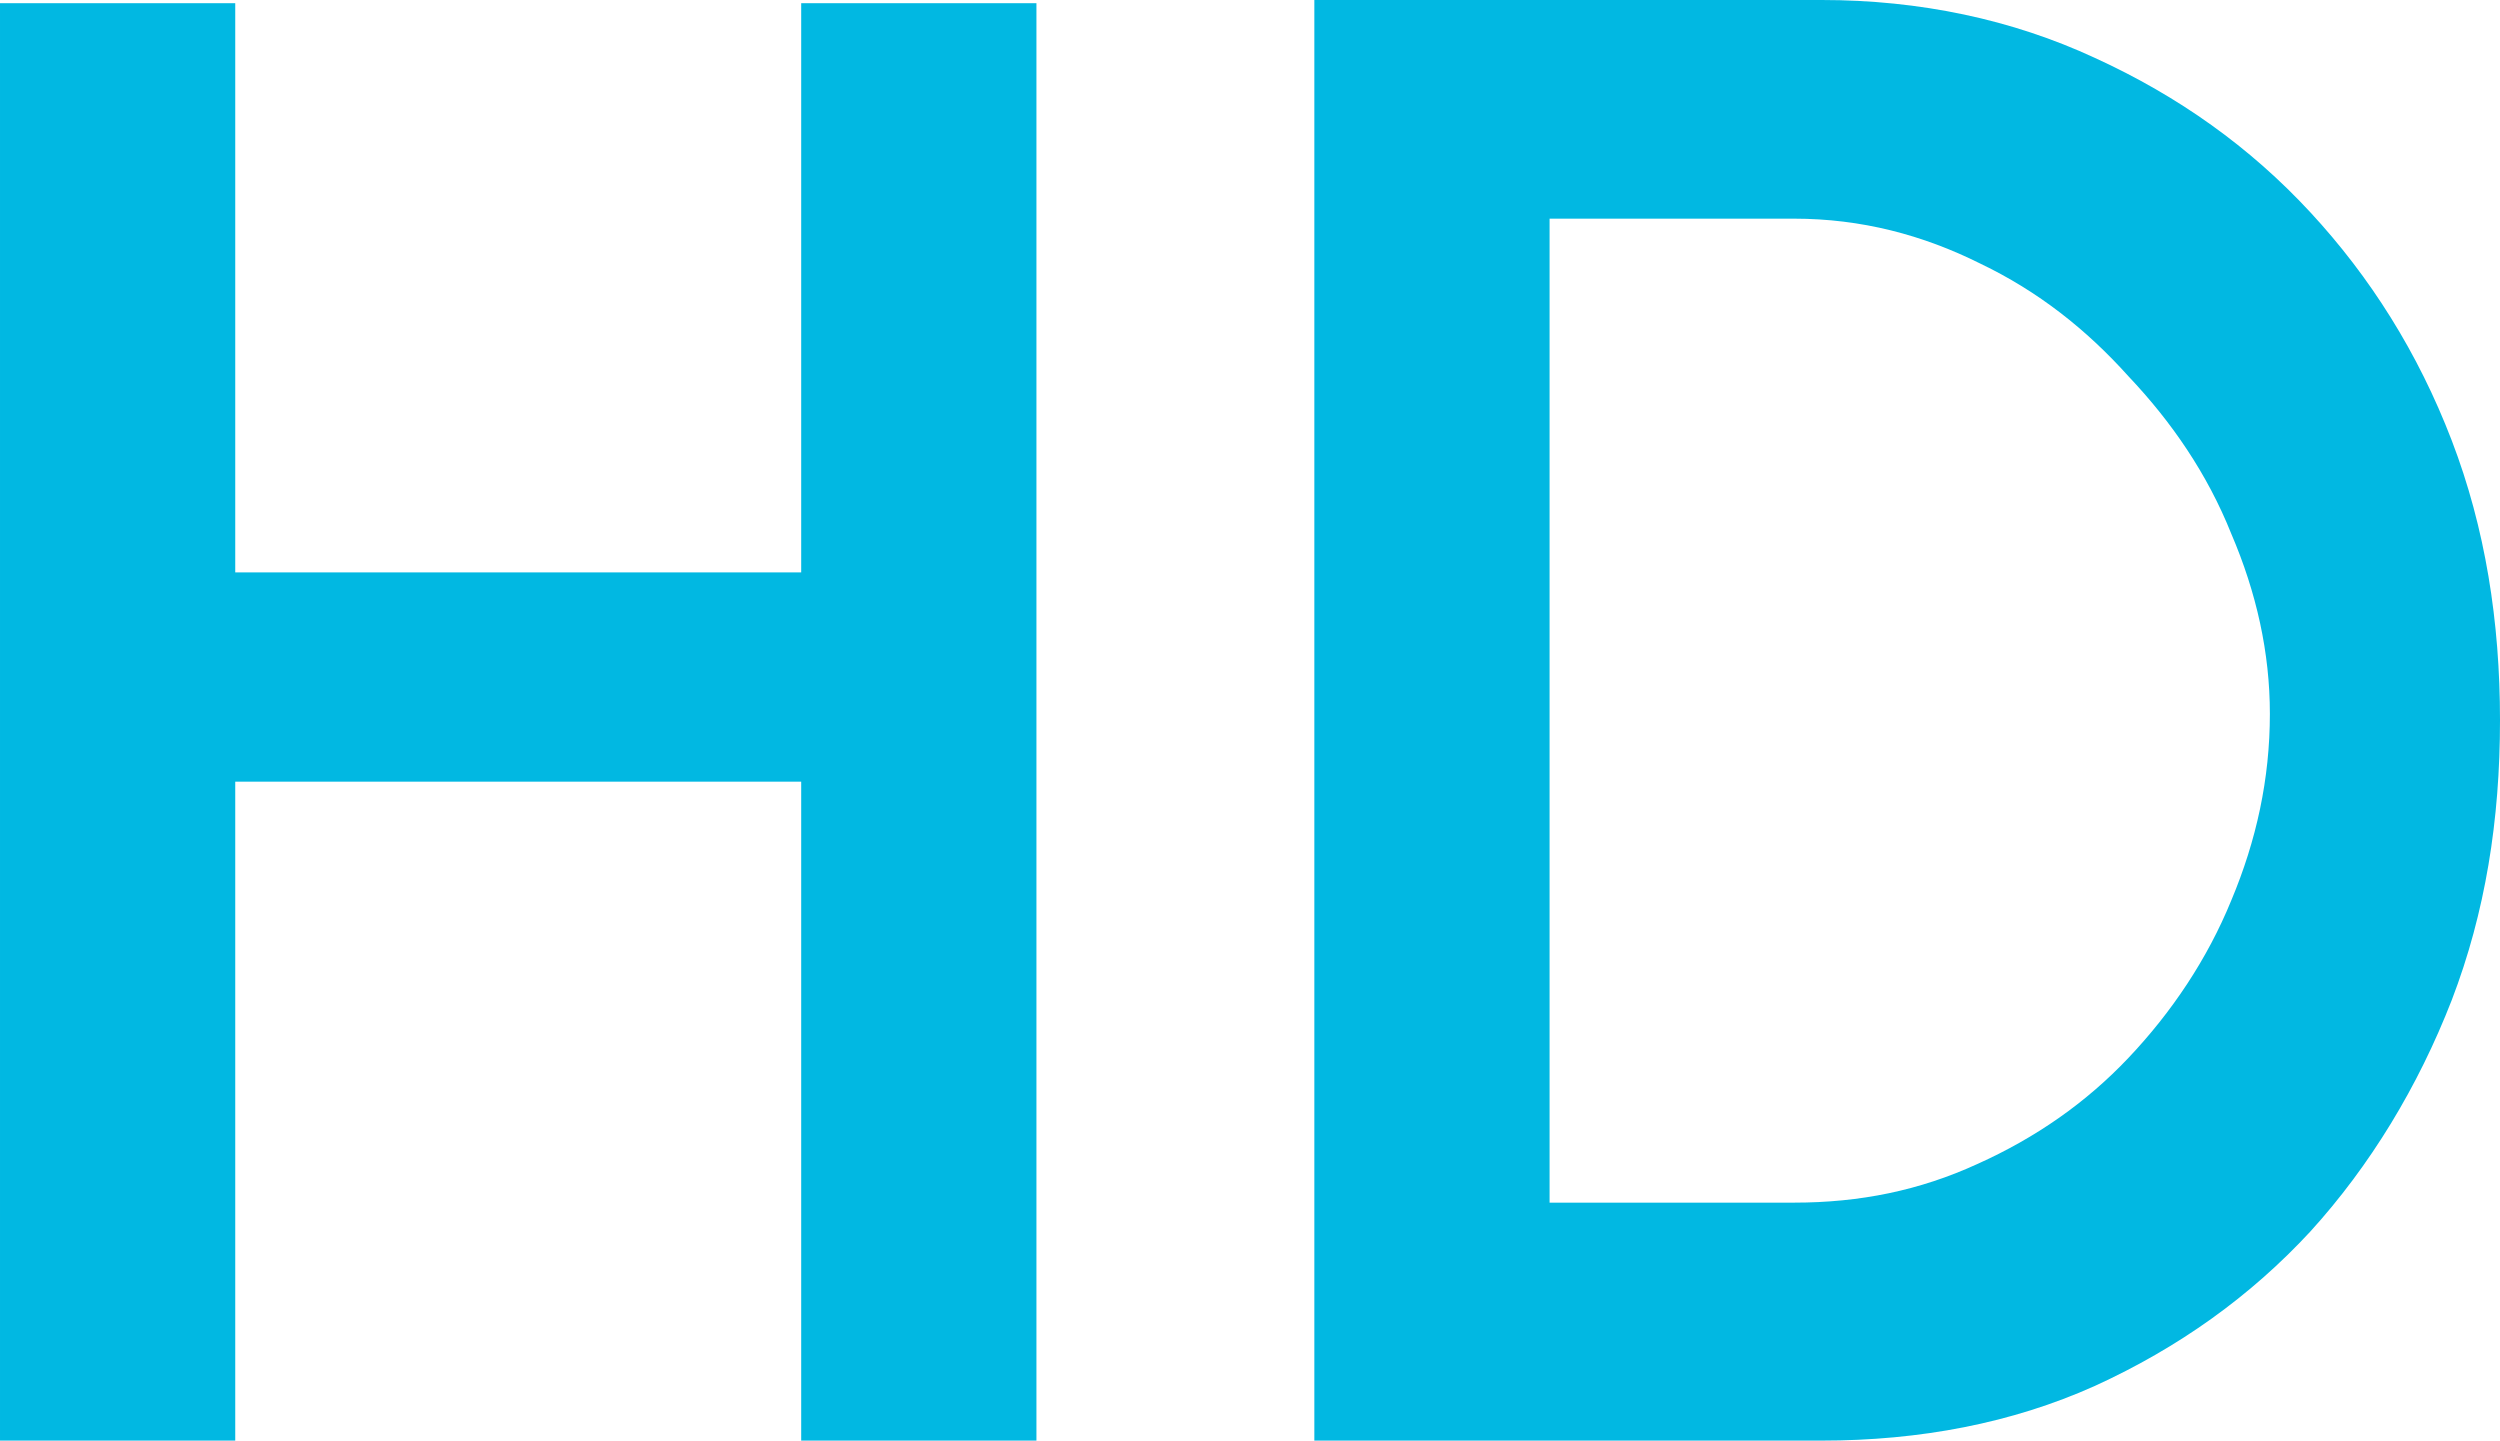 <?xml version="1.0" encoding="UTF-8" standalone="no"?>
<svg
   xmlns:dc="http://purl.org/dc/elements/1.1/"
   xmlns:cc="http://creativecommons.org/ns#"
   xmlns:rdf="http://www.w3.org/1999/02/22-rdf-syntax-ns#"
   xmlns:svg="http://www.w3.org/2000/svg"
   xmlns="http://www.w3.org/2000/svg"
   xmlns:sodipodi="http://sodipodi.sourceforge.net/DTD/sodipodi-0.dtd"
   xmlns:inkscape="http://www.inkscape.org/namespaces/inkscape"
   version="1.1"
   id="svg4146"
   viewBox="0 0 561.543 323.586"
   height="91.323mm"
   width="158.48mm"
   inkscape:version="0.91 r13725"
   sodipodi:docname="hd.svg">
  <sodipodi:namedview
     pagecolor="#ffffff"
     bordercolor="#666666"
     borderopacity="1"
     objecttolerance="10"
     gridtolerance="10"
     guidetolerance="10"
     inkscape:pageopacity="0"
     inkscape:pageshadow="2"
     inkscape:window-width="1920"
     inkscape:window-height="1017"
     id="namedview7"
     showgrid="false"
     fit-margin-top="0"
     fit-margin-left="0"
     fit-margin-right="0"
     fit-margin-bottom="0"
     inkscape:zoom="0.49317978"
     inkscape:cx="215.0211"
     inkscape:cy="-5.3529798"
     inkscape:window-x="0"
     inkscape:window-y="24"
     inkscape:window-maximized="1"
     inkscape:current-layer="layer1" />
  <defs
     id="defs4148" />
  <g
     transform="translate(260.849,-277.712)"
     id="layer1">
    <path
       style="fill:#01b8e2;fill-opacity:1;fill-rule:nonzero;stroke:none"
       id="path2570"
       d="m 34.375,277.712 0,323.586 113.916,0 c 22.112,0 42.788,-3.92 61.395,-12.279 18.876,-8.629 34.911,-20.109 48.393,-34.67 13.482,-14.831 24.23,-32.59 31.781,-52.005 7.55,-19.685 10.834,-40.458 10.834,-62.839 -2.3e-4,-22.112 -3.284,-43.154 -10.834,-62.839 -7.551,-19.685 -18.298,-36.721 -31.781,-51.283 -13.483,-14.561 -29.518,-26.041 -48.393,-34.67 -18.606,-8.629 -39.283,-13.001 -61.395,-13.001 z m -295.224,0.722 0,322.863 52.839,0 0,-148.013 127.123,0 0,148.013 52.839,0 0,-322.863 -52.839,0 0,127.845 -127.123,0 0,-127.845 z m 348.063,48.393 54.894,0 c 15.101,2.3e-4 28.949,3.641 41.893,10.112 12.943,6.202 23.787,14.764 33.225,25.28 9.707,10.247 17.72,21.91 23.113,35.392 5.663,13.213 8.667,26.696 8.667,40.448 -2.4e-4,14.561 -3.005,28.41 -8.667,41.893 -5.393,13.213 -13.406,25.145 -23.113,35.392 -9.438,9.977 -20.735,17.903 -33.948,23.836 -12.944,5.932 -26.34,8.667 -41.17,8.667 l -54.894,0 z"
       inkscape:connector-curvature="0"
       sodipodi:nodetypes="ccscccccccccccccccccccccccccccccccscc" />
  </g>
</svg>
